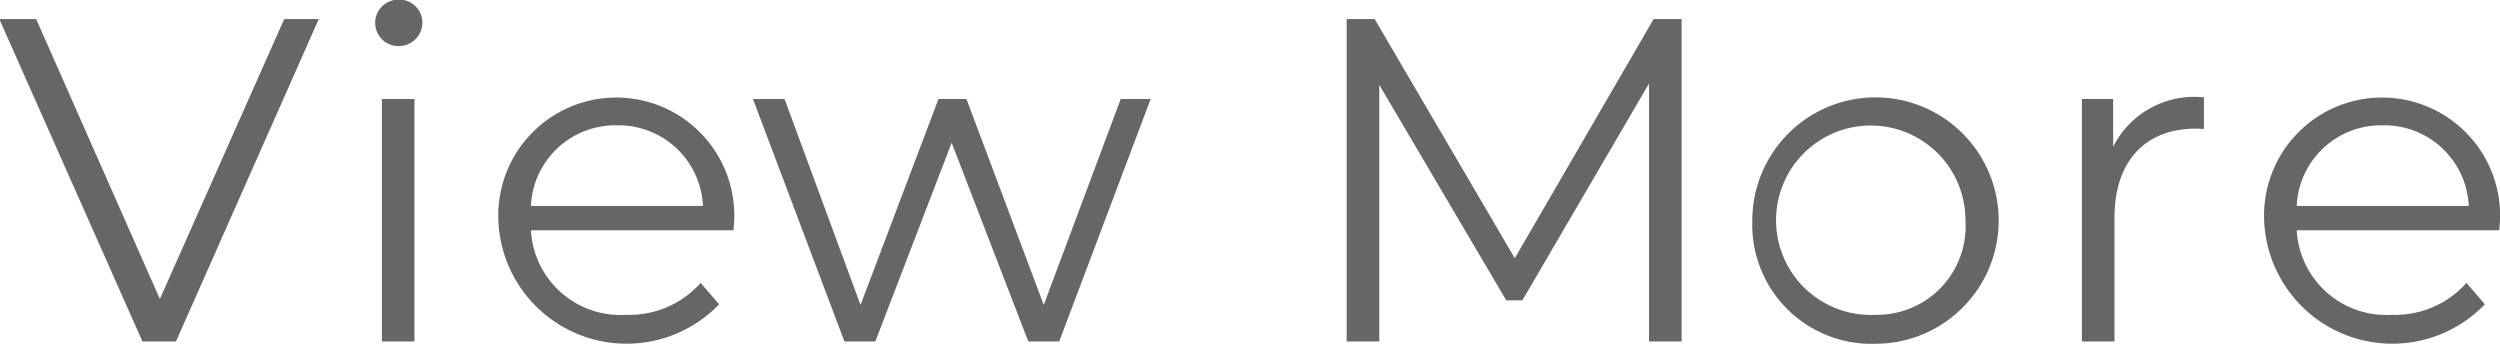 <svg id="more-icon.svg" xmlns="http://www.w3.org/2000/svg" width="76" height="10.46" viewBox="0 0 76 10.46">
  <defs>
    <style>
      .cls-1 {
        fill: #666;
        fill-rule: evenodd;
      }
    </style>
  </defs>
  <path id="View_More" data-name="View More" class="cls-1" d="M2619.02,4551.74l-3.78,8.51-3.76-8.51h-1.12l4.35,9.8h1.02l4.34-9.8h-1.05Zm3.47,0.82a0.715,0.715,0,0,0,.73-0.73,0.7,0.7,0,0,0-.73-0.68A0.705,0.705,0,1,0,2622.49,4552.56Zm-0.5,8.98h0.99v-7.37h-0.99v7.37Zm10.71-3.68a3.588,3.588,0,1,0-7.17,0,3.9,3.9,0,0,0,6.71,2.55l-0.56-.65a2.893,2.893,0,0,1-2.26.97,2.726,2.726,0,0,1-2.9-2.57h6.16C2632.68,4558.05,2632.7,4557.94,2632.7,4557.86Zm-3.57-2.89a2.568,2.568,0,0,1,2.62,2.45h-5.23A2.566,2.566,0,0,1,2629.13,4554.97Zm15.32-.8-2.34,6.26-2.35-6.26h-0.85l-2.37,6.26-2.31-6.26h-0.96l2.78,7.37h0.94l2.32-6.04,2.33,6.04h0.94l2.78-7.37h-0.91Zm16.2-2.43-4.22,7.27-4.26-7.27h-0.85v9.8h0.99v-7.8l3.86,6.55h0.49l3.85-6.59v7.84h0.99v-9.8h-0.85Zm6.75,9.87a3.745,3.745,0,1,0-3.75-3.75A3.622,3.622,0,0,0,2667.4,4561.61Zm0-.88a2.879,2.879,0,1,1,2.73-2.87A2.693,2.693,0,0,1,2667.4,4560.73Zm7.22-5.11v-1.45h-0.95v7.37h0.99v-3.75c0-1.74.94-2.72,2.48-2.72,0.07,0,.16.01,0.24,0.01v-0.96A2.763,2.763,0,0,0,2674.62,4555.62Zm11.76,2.24a3.588,3.588,0,1,0-7.17,0,3.9,3.9,0,0,0,6.71,2.55l-0.56-.65a2.893,2.893,0,0,1-2.26.97,2.726,2.726,0,0,1-2.9-2.57h6.16C2686.36,4558.05,2686.38,4557.94,2686.38,4557.86Zm-3.57-2.89a2.568,2.568,0,0,1,2.62,2.45h-5.23A2.566,2.566,0,0,1,2682.81,4554.97Z" transform="translate(-2610.38 -4551.16)"/>
</svg>
